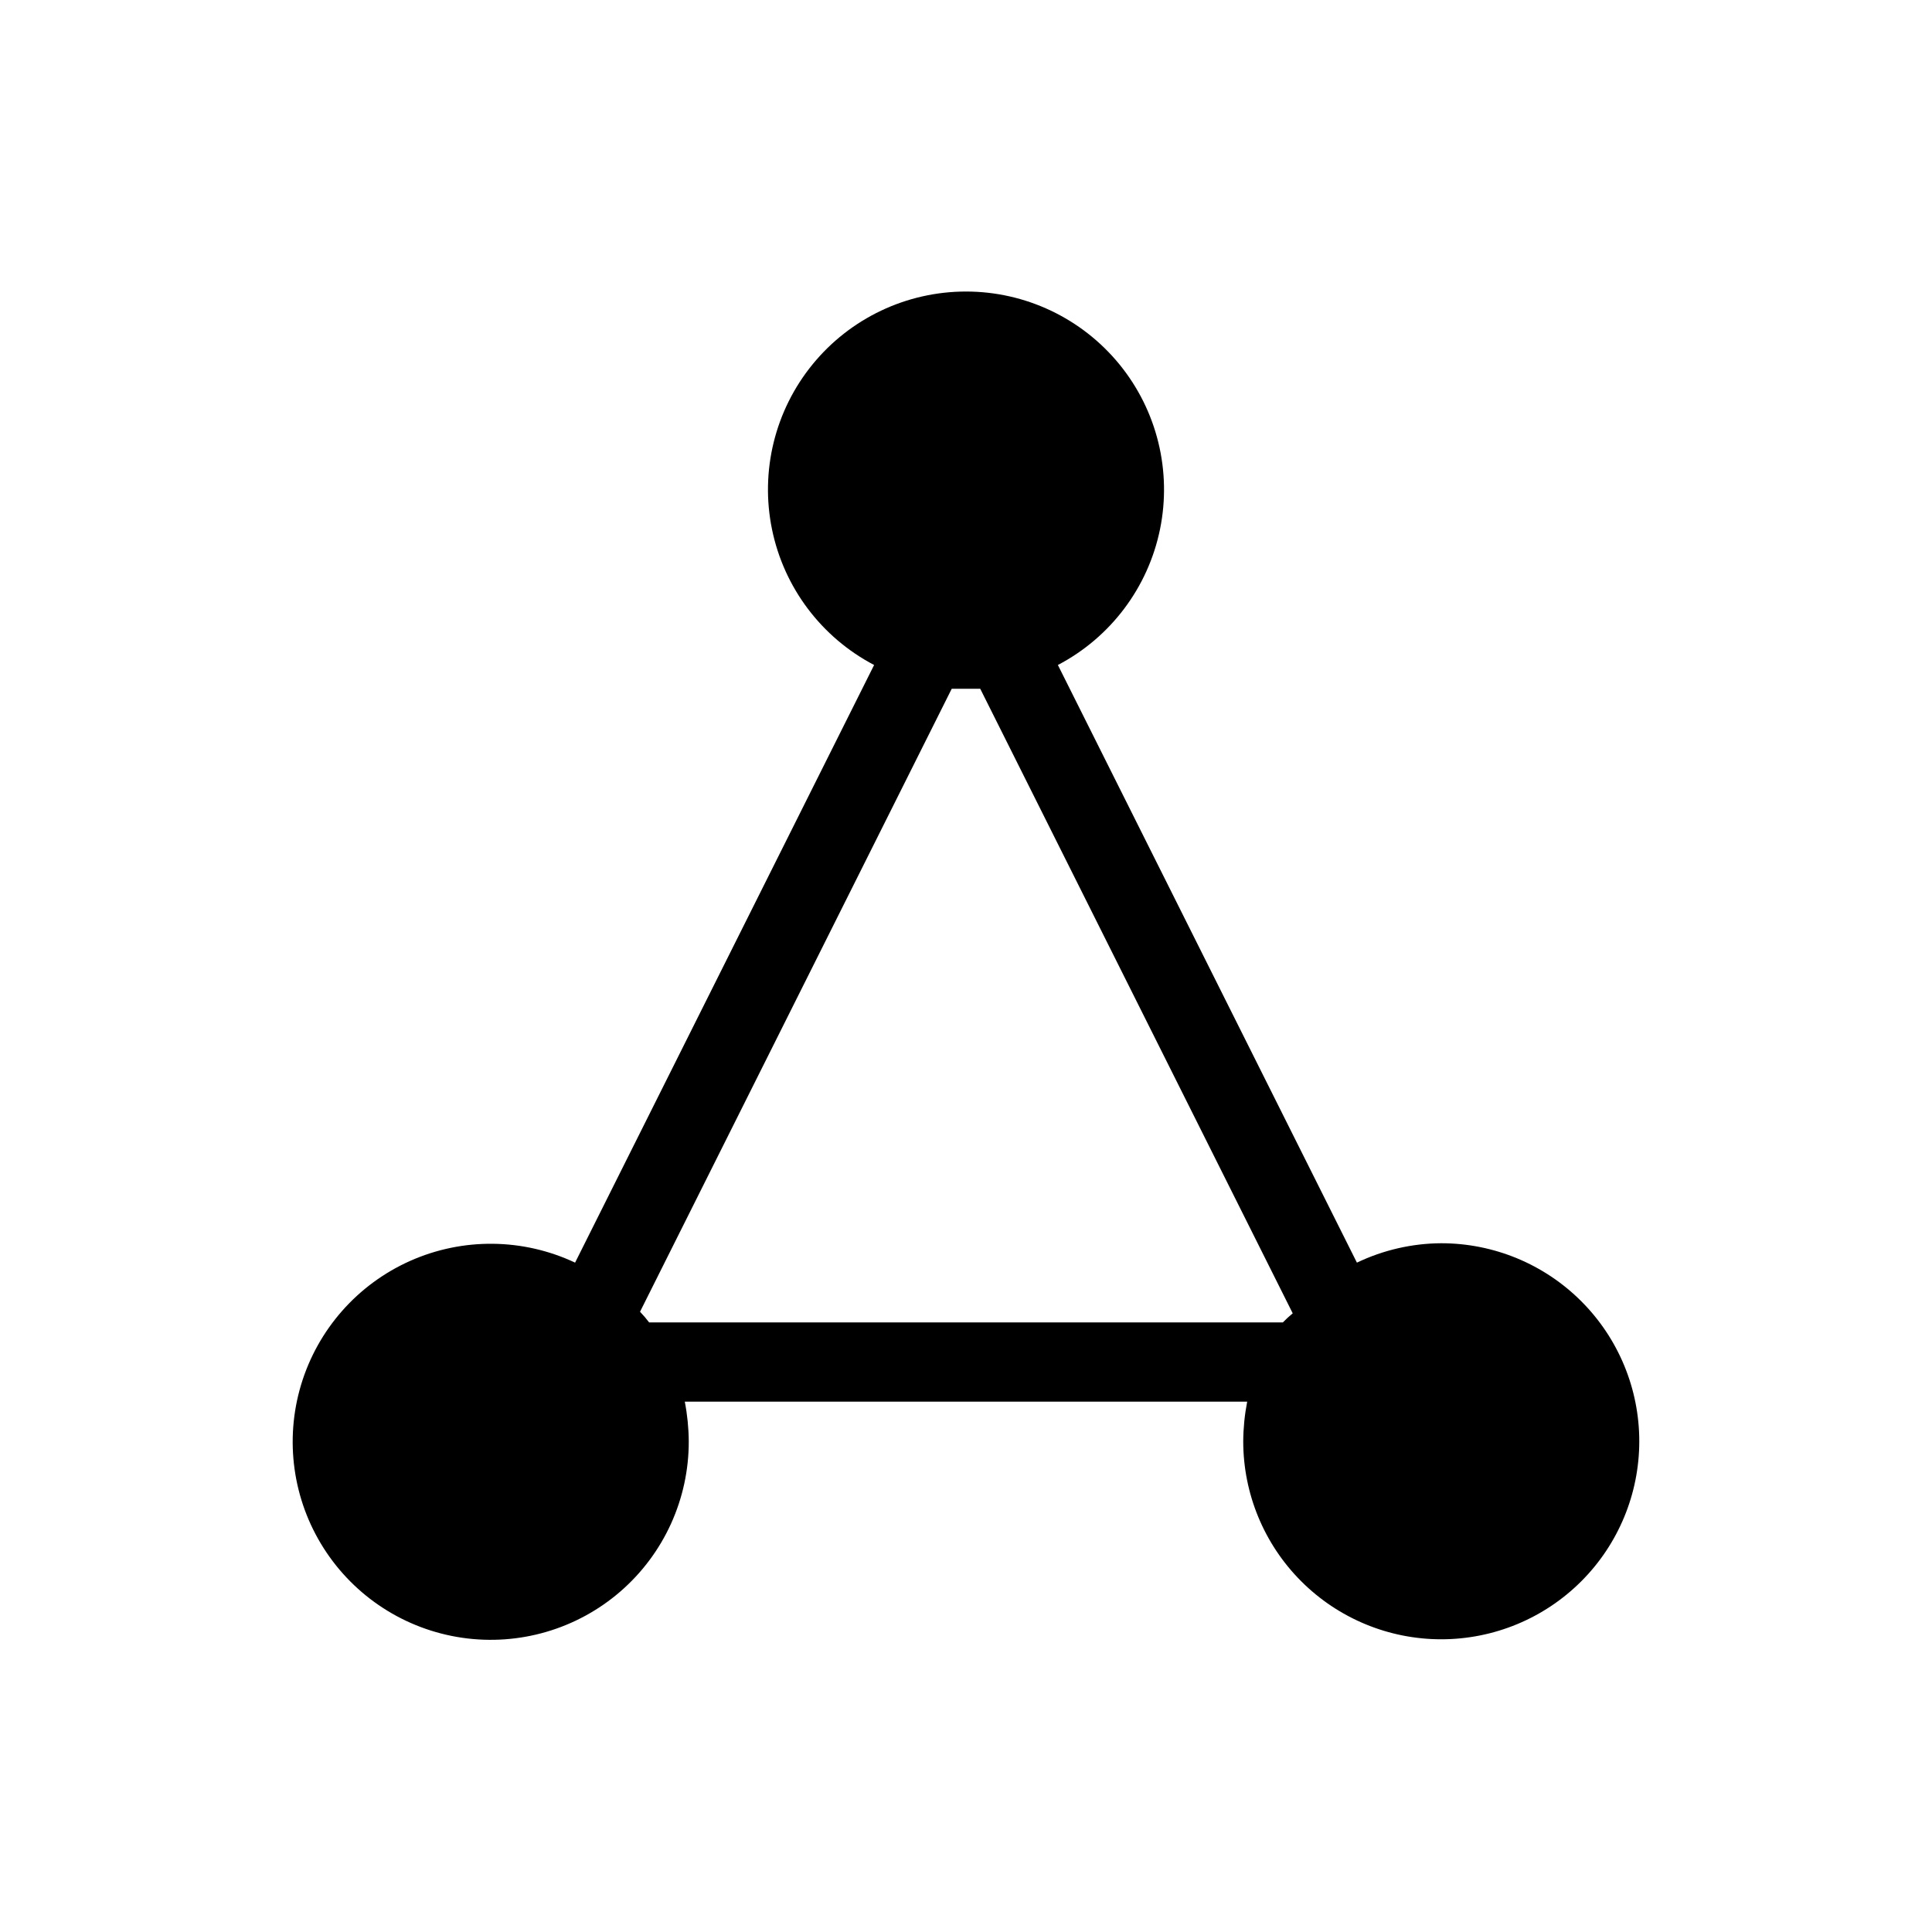 <?xml version="1.0" encoding="UTF-8"?>
<!-- The Best Svg Icon site in the world: iconSvg.co, Visit us! https://iconsvg.co -->
<svg fill="#000000" width="800px" height="800px" version="1.1" viewBox="144 144 512 512" xmlns="http://www.w3.org/2000/svg">
 <path d="m525.95 473.47c-7.738 0.043-15.375 1.801-22.355 5.141l-79.246-158.38c13.965-7.316 23.902-20.52 27.066-35.965 3.16-15.445-0.789-31.492-10.754-43.707-9.969-12.211-24.898-19.301-40.66-19.301-15.766 0-30.695 7.09-40.66 19.301-9.969 12.215-13.918 28.262-10.754 43.707 3.16 15.445 13.098 28.648 27.062 35.965l-79.246 158.38c-13.812-6.504-29.77-6.668-43.715-0.457-13.941 6.211-24.492 18.188-28.895 32.809-4.398 14.617-2.219 30.426 5.977 43.305 8.195 12.879 21.594 21.551 36.699 23.754 15.105 2.203 30.426-2.277 41.957-12.277 11.535-10.004 18.141-24.531 18.102-39.797-0.027-3.523-0.379-7.035-1.051-10.496h149.04c-0.672 3.461-1.023 6.973-1.047 10.496 0 13.922 5.527 27.27 15.371 37.109 9.84 9.844 23.188 15.371 37.105 15.371 13.922 0 27.27-5.527 37.109-15.371 9.844-9.84 15.371-23.188 15.371-37.109 0-13.918-5.527-27.266-15.371-37.105-9.84-9.844-23.188-15.371-37.109-15.371zm-209.92 20.988c-0.75-0.988-1.555-1.938-2.414-2.832l82.602-165.1h3.777 3.777l82.812 165.52 0.004-0.004c-0.918 0.758-1.793 1.562-2.625 2.414z"/>
</svg>